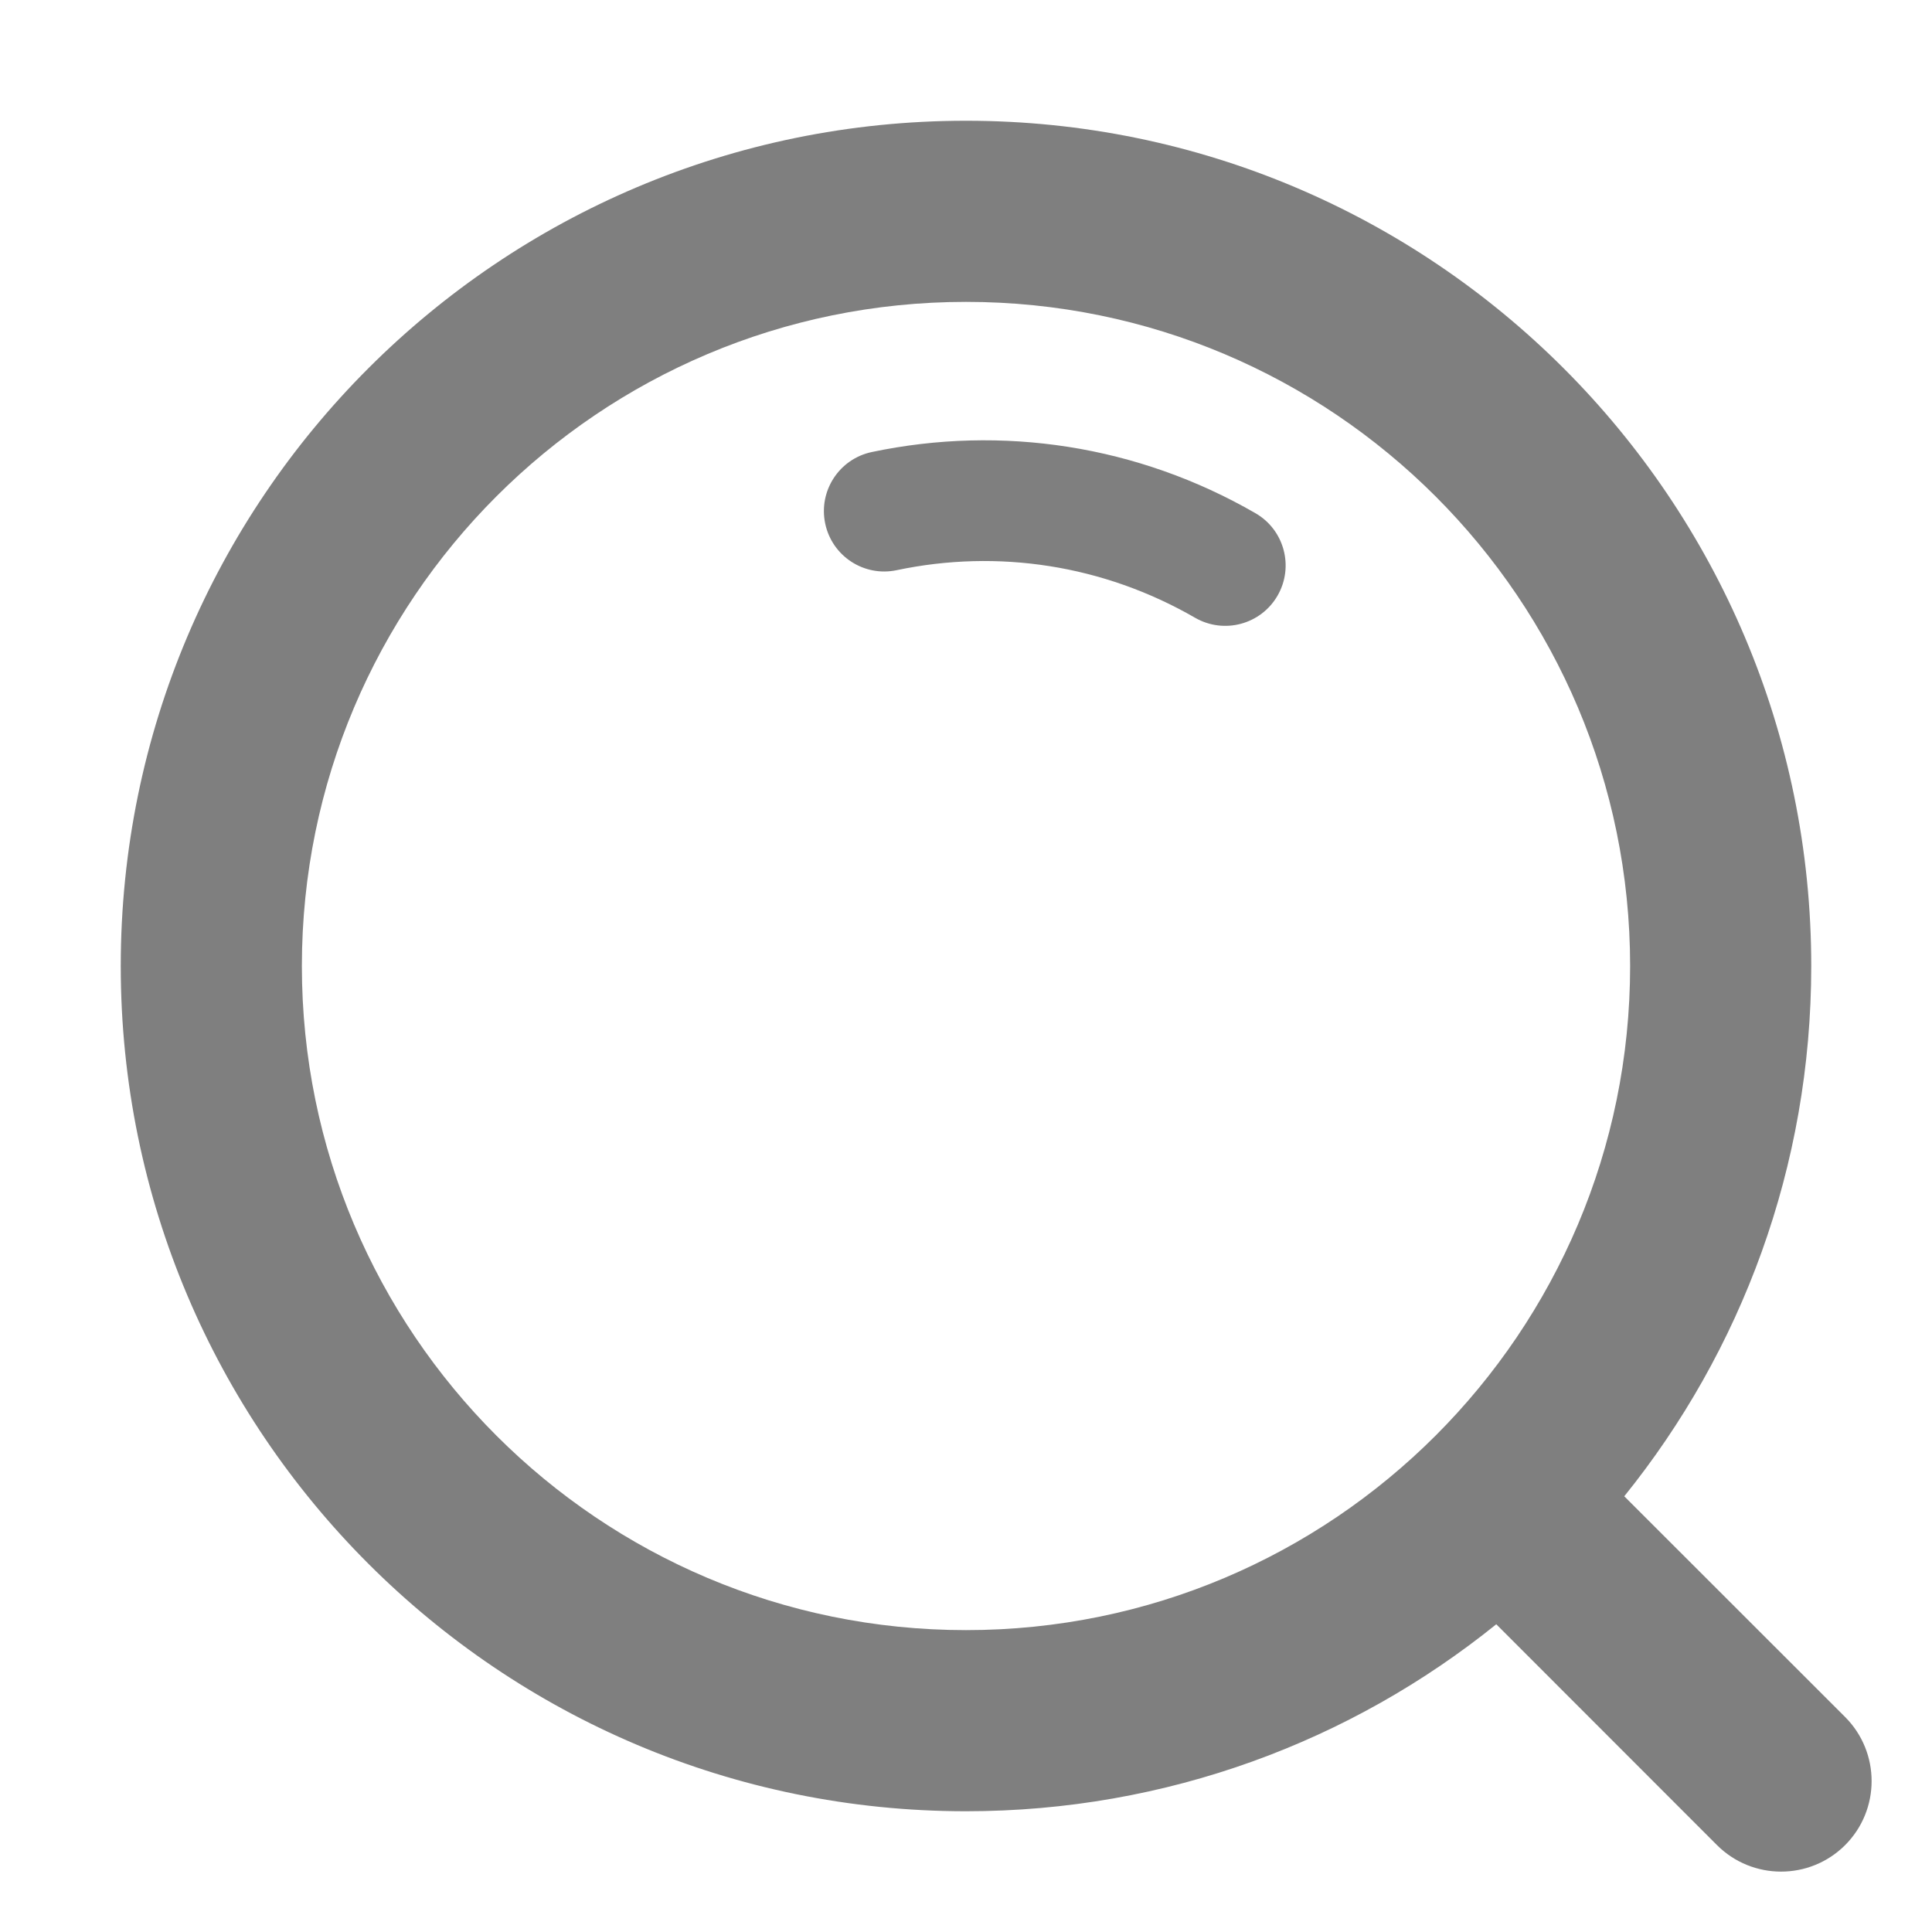 <?xml version="1.0" encoding="UTF-8"?>
<svg width="32px" height="32px" viewBox="0 0 32 32" version="1.1" xmlns="http://www.w3.org/2000/svg" xmlns:xlink="http://www.w3.org/1999/xlink">
    <title>ic_search</title>
    <g id="web" stroke="none" stroke-width="1" fill="none" fill-rule="evenodd" fill-opacity="0.5">
        <g id="Panda-New---UI-kits" transform="translate(-575, -12164)" fill="#000000" fill-rule="nonzero">
            <g id="Combined-Shape" transform="translate(575, 12164)">
                <path d="M16,2 C23.732,2 30,8.268 30,16 C30,19.326 28.84,22.381 26.903,24.783 L30.561,28.439 C31.146,29.025 31.146,29.975 30.561,30.561 C29.975,31.146 29.025,31.146 28.439,30.561 L24.783,26.903 C22.381,28.84 19.326,30 16,30 C8.268,30 2,23.732 2,16 C2,8.268 8.268,2 16,2 Z M16,5 C9.925,5 5,9.925 5,16 C5,22.075 9.925,27 16,27 C22.075,27 27,22.075 27,16 C27,9.925 22.075,5 16,5 Z M20.794,8.5 C21.273,8.776 21.436,9.388 21.16,9.866 C20.884,10.344 20.273,10.508 19.794,10.232 C18.278,9.357 16.53,9.09 14.852,9.444 C14.312,9.558 13.782,9.213 13.668,8.672 C13.554,8.132 13.899,7.601 14.44,7.487 C16.595,7.033 18.847,7.376 20.794,8.5 Z"></path>
            </g>
        </g>
    </g>
</svg>